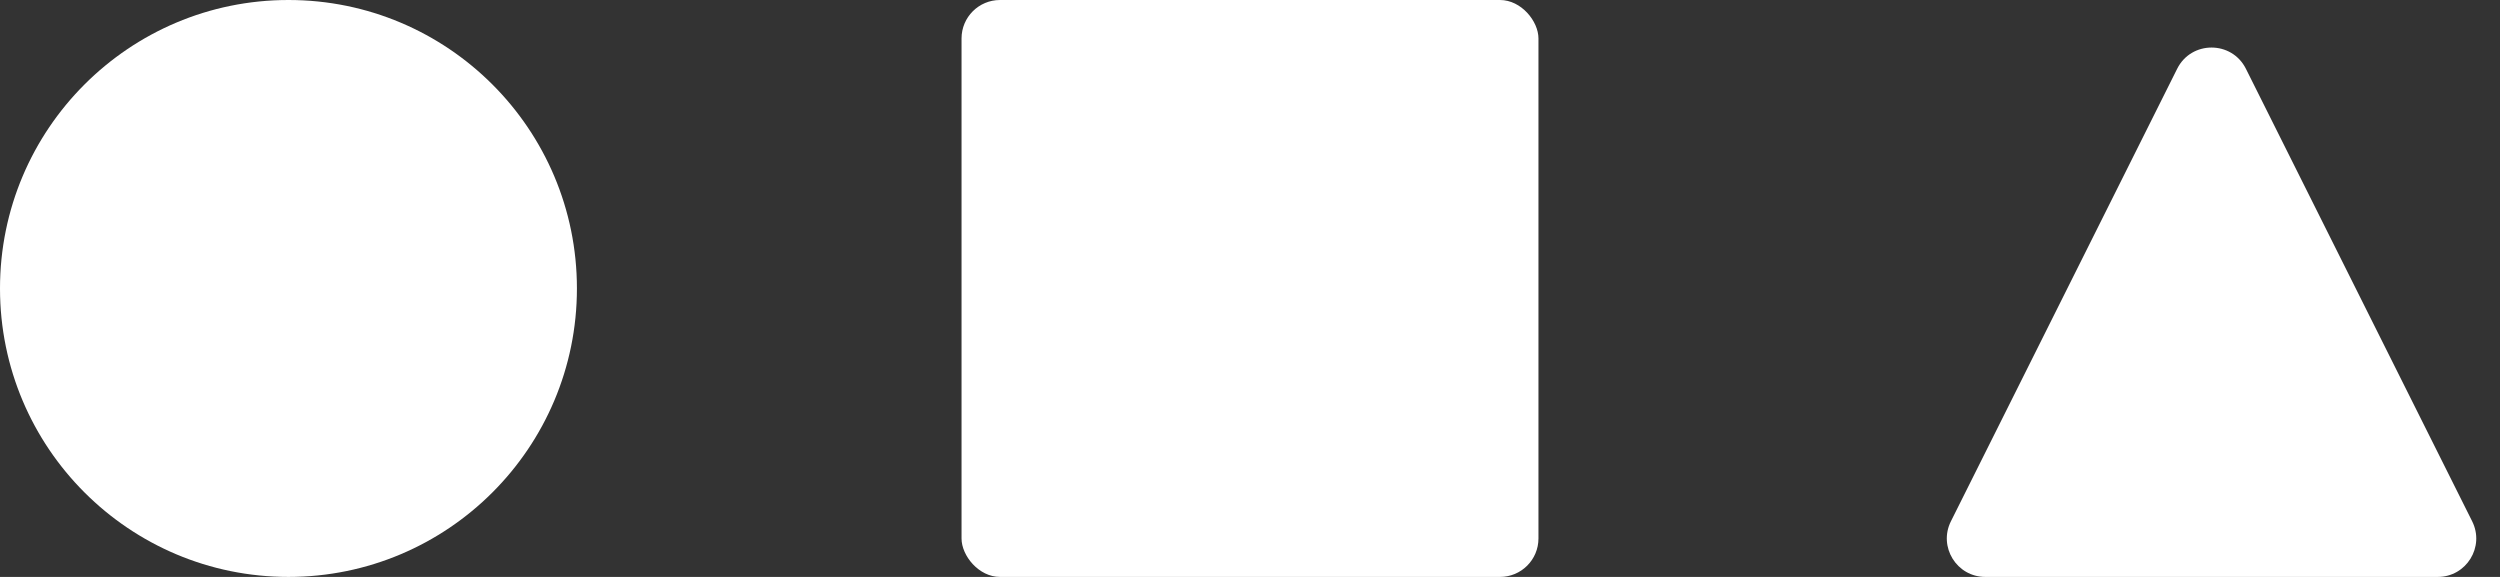 <svg width="65" height="15" viewBox="0 0 65 15" fill="none" xmlns="http://www.w3.org/2000/svg">
<rect x="0" y="0" width="65" height="15" fill="#333333" stroke="none"/>
<circle cx="7.5" cy="7.5" r="7.5" fill="white"/>
<rect x="25" width="15" height="15" rx="1" fill="white"/>
<path d="M56.606 1.789C56.974 1.052 58.026 1.052 58.394 1.789L64.276 13.553C64.609 14.218 64.125 15 63.382 15H51.618C50.875 15 50.391 14.218 50.724 13.553L56.606 1.789Z" fill="white"/>
</svg>
